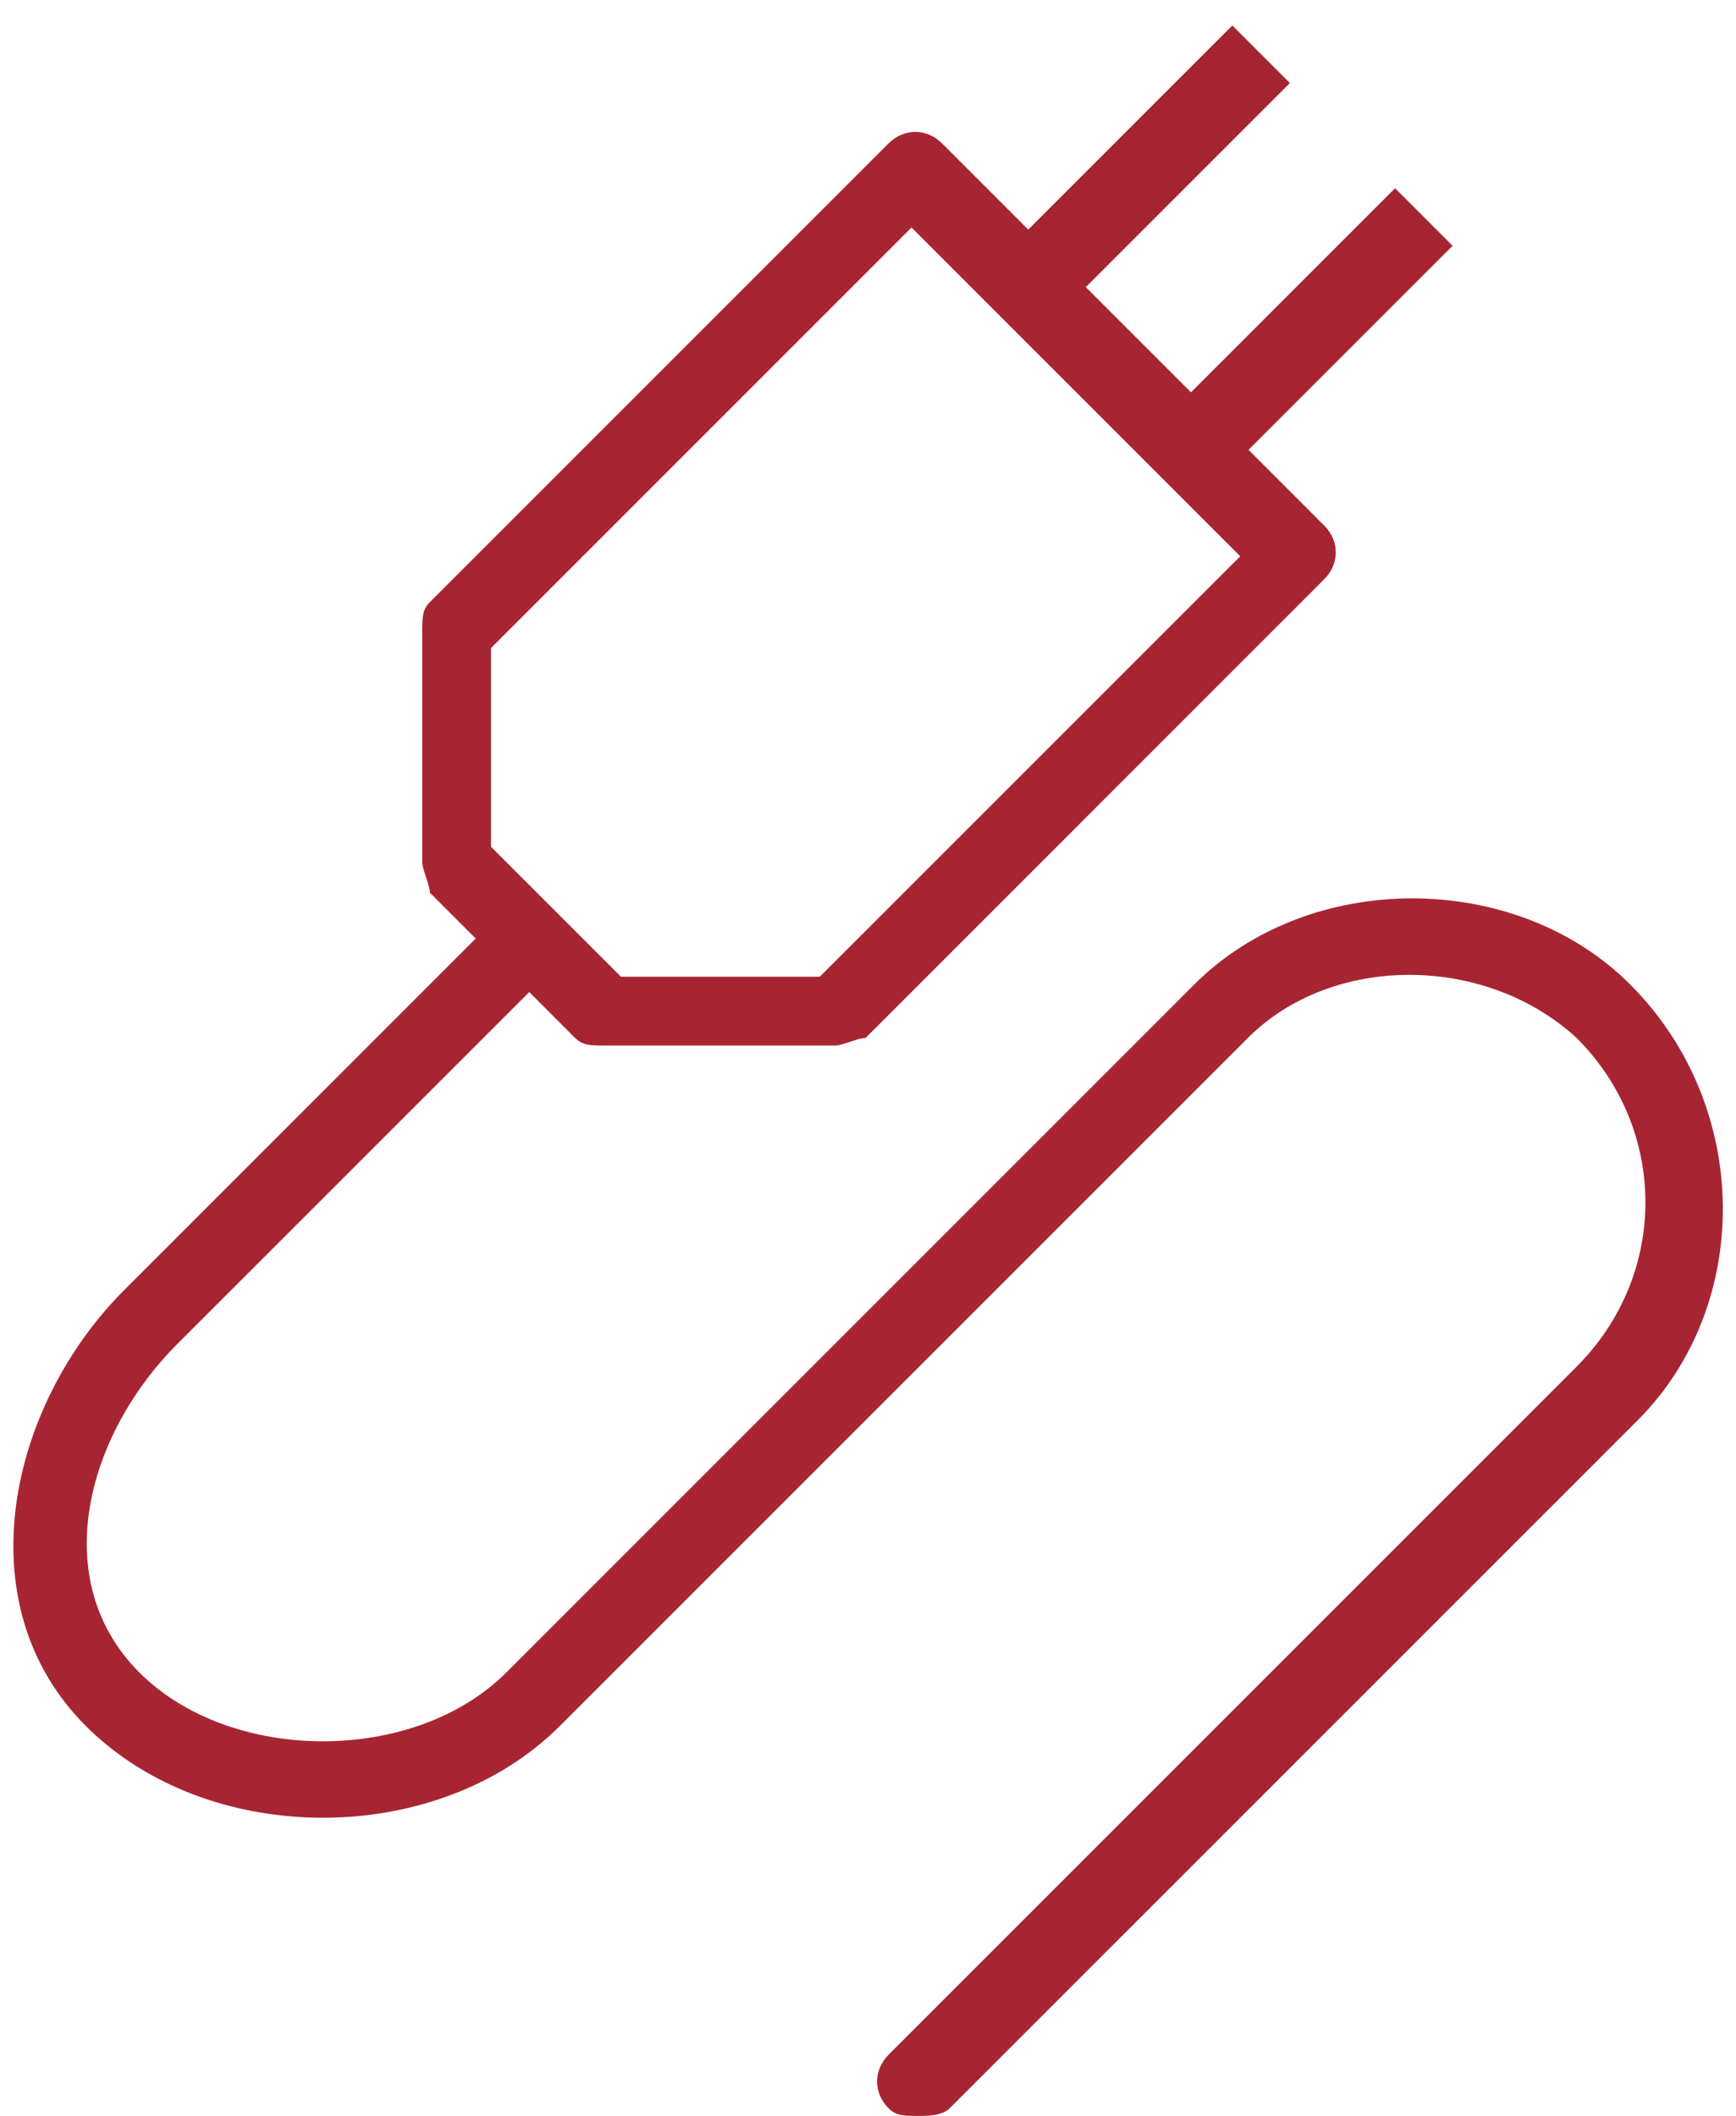 <svg width="32" height="39" viewBox="0 0 32 39" fill="none" xmlns="http://www.w3.org/2000/svg">
<path d="M19.246 5L23.246 1" stroke="#A72532" stroke-width="1.5" stroke-linejoin="round"/>
<path d="M22.246 8L26.246 4" stroke="#A72532" stroke-width="1.5" stroke-linejoin="round"/>
<path fill-rule="evenodd" clip-rule="evenodd" d="M30.048 18.144C27.934 16.03 24.13 16.03 22.016 18.144L9.333 30.827C7.642 32.518 4.26 32.518 2.569 30.827C0.878 29.136 1.582 26.459 3.273 24.767L6.092 21.949L9.756 18.285L10.601 19.131C10.742 19.271 10.883 19.271 11.165 19.271H15.393C15.533 19.271 15.815 19.131 15.956 19.131L24.411 10.675C24.693 10.394 24.693 9.971 24.411 9.689L23.848 9.125L17.929 3.207L17.365 2.643C17.084 2.361 16.661 2.361 16.379 2.643L7.924 11.098C7.783 11.239 7.783 11.38 7.783 11.662V15.889C7.783 16.03 7.924 16.312 7.924 16.453L8.769 17.299L5.105 20.963L2.287 23.781C0.173 25.895 -0.672 29.559 1.582 31.813C3.837 34.068 8.065 34.068 10.319 31.813L23.002 19.131C24.552 17.581 27.371 17.581 29.062 19.131C30.753 20.822 30.753 23.499 29.062 25.19L16.379 37.873C16.097 38.155 16.097 38.578 16.379 38.859C16.52 39 16.661 39 16.943 39C17.084 39 17.365 39 17.506 38.859L30.189 26.177C32.303 24.063 32.303 20.399 30.048 18.144ZM16.802 4.193L9.051 11.944V15.608L11.447 18.003H15.111L22.861 10.253L16.802 4.193Z" fill="#A72532"/>
</svg>
